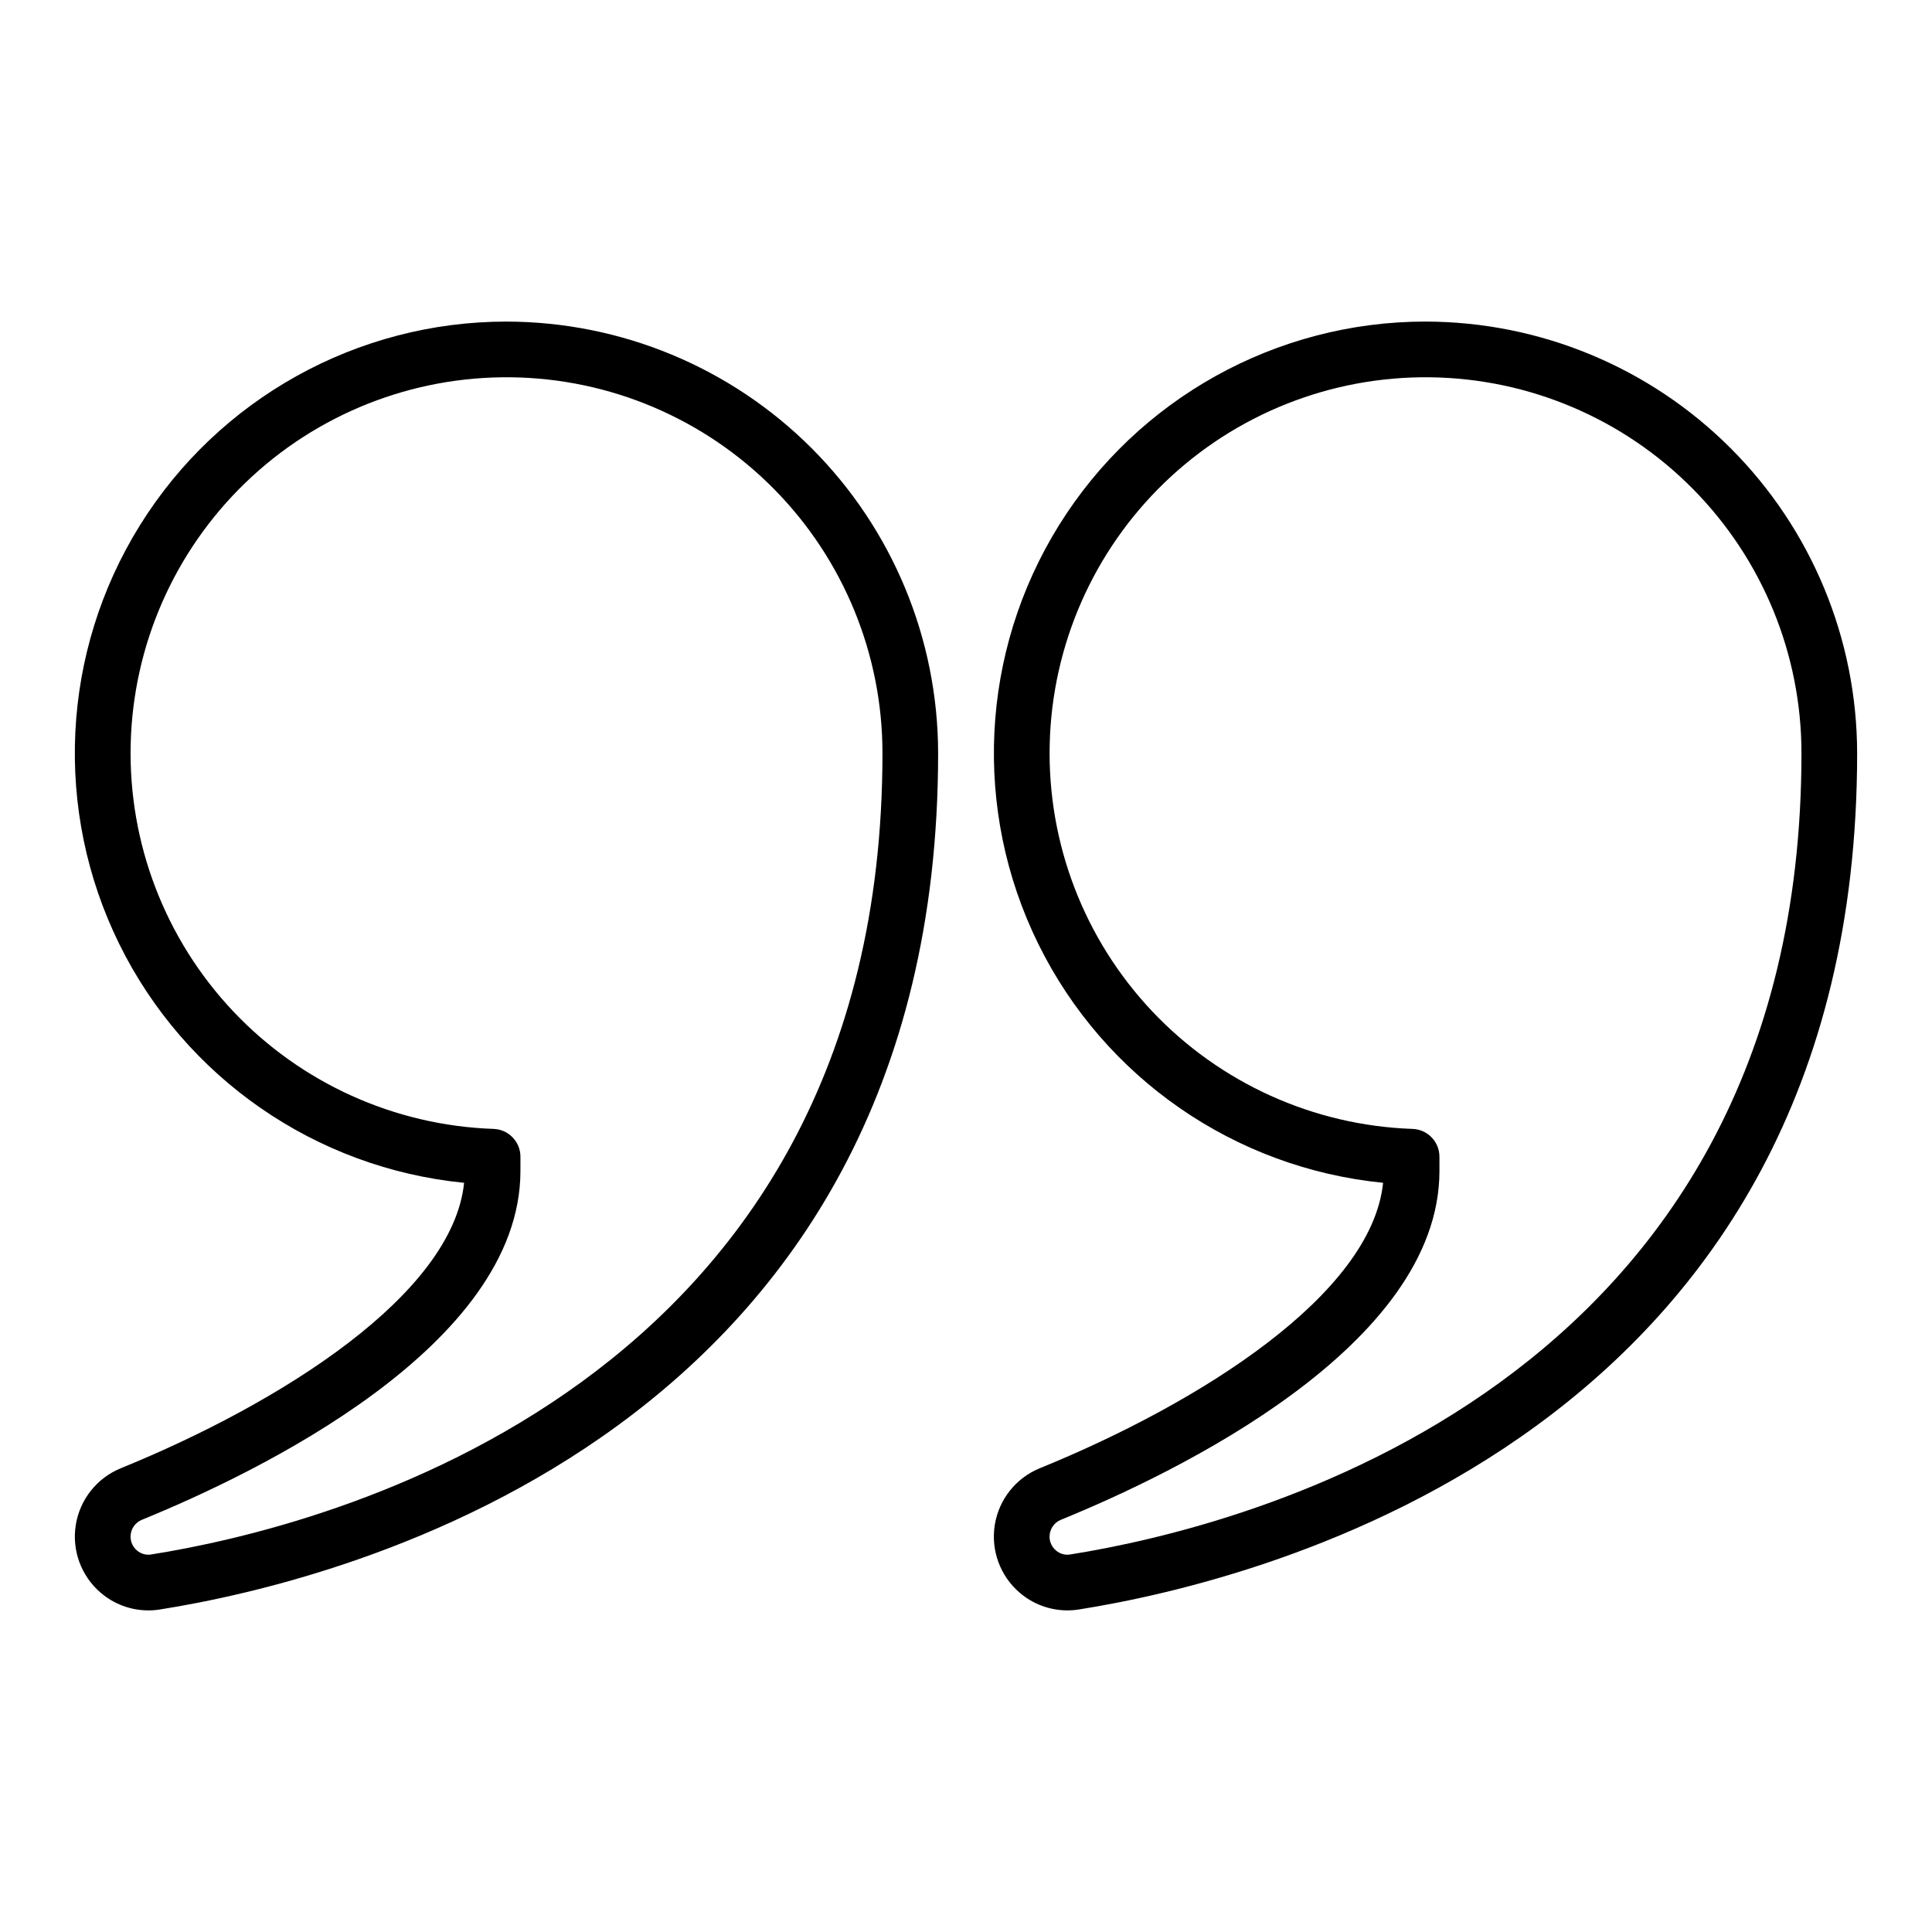 <?xml version="1.0" encoding="UTF-8"?>
<!-- Uploaded to: SVG Repo, www.svgrepo.com, Generator: SVG Repo Mixer Tools -->
<svg fill="#000000" width="800px" height="800px" version="1.1" viewBox="144 144 512 512" xmlns="http://www.w3.org/2000/svg">
 <path d="m278.23 229.22c-39.535 0-76.266 20.41-97.145 53.98-20.879 33.566-22.945 75.539-5.465 111 17.48 35.457 52.031 59.375 91.371 63.258-3.051 29.598-48.414 58.297-90.934 75.625h0.004c-6.34 2.566-10.879 8.262-11.973 15.012-1.094 6.754 1.418 13.586 6.625 18.023 3.516 3.004 7.988 4.656 12.609 4.656 1.031 0 2.055-0.082 3.07-0.246 48.375-7.648 206.22-46.609 206.22-226.91-0.031-30.328-12.094-59.402-33.539-80.848s-50.523-33.508-80.848-33.543zm-94.156 326.73c-1.355 0.227-2.742-0.164-3.781-1.066-1.082-0.914-1.703-2.262-1.695-3.676 0.008-1.957 1.199-3.719 3.012-4.453 30.156-12.289 100.31-45.91 100.31-92.445v-3.766c0-3.977-3.156-7.242-7.133-7.371-26.211-0.906-51.004-12.113-69.004-31.18-18-19.07-27.758-44.469-27.152-70.688 0.605-26.219 11.523-51.137 30.387-69.355 18.859-18.223 44.145-28.27 70.367-27.965 26.223 0.301 51.266 10.93 69.703 29.582 18.434 18.648 28.773 43.816 28.773 70.039 0 168.6-148.32 205.15-193.79 212.34zm337.7-326.73v-0.004c-39.531 0.004-76.254 20.414-97.133 53.984-20.875 33.566-22.941 75.531-5.461 110.99 17.477 35.457 52.02 59.375 91.355 63.262-3.047 29.598-48.414 58.297-90.93 75.625-6.34 2.566-10.879 8.262-11.973 15.012-1.09 6.754 1.422 13.586 6.625 18.023 3.516 3.004 7.988 4.656 12.613 4.656 1.027 0 2.055-0.082 3.07-0.246 48.375-7.644 206.22-46.605 206.22-226.91-0.035-30.328-12.098-59.402-33.543-80.848-21.445-21.445-50.52-33.508-80.848-33.543zm-94.152 326.73c-1.359 0.23-2.746-0.16-3.785-1.066-1.082-0.914-1.703-2.262-1.695-3.676 0.012-1.957 1.199-3.719 3.016-4.453 30.156-12.289 100.31-45.91 100.31-92.445l-0.004-3.766c0-3.977-3.156-7.242-7.133-7.371-26.207-0.906-51.004-12.113-69.004-31.184-18-19.07-27.754-44.469-27.148-70.684 0.605-26.219 11.523-51.137 30.383-69.359 18.863-18.219 44.145-28.266 70.367-27.961 26.223 0.301 51.27 10.93 69.703 29.582 18.438 18.648 28.773 43.816 28.773 70.039 0 168.6-148.31 205.15-193.78 212.34z"/>
</svg>